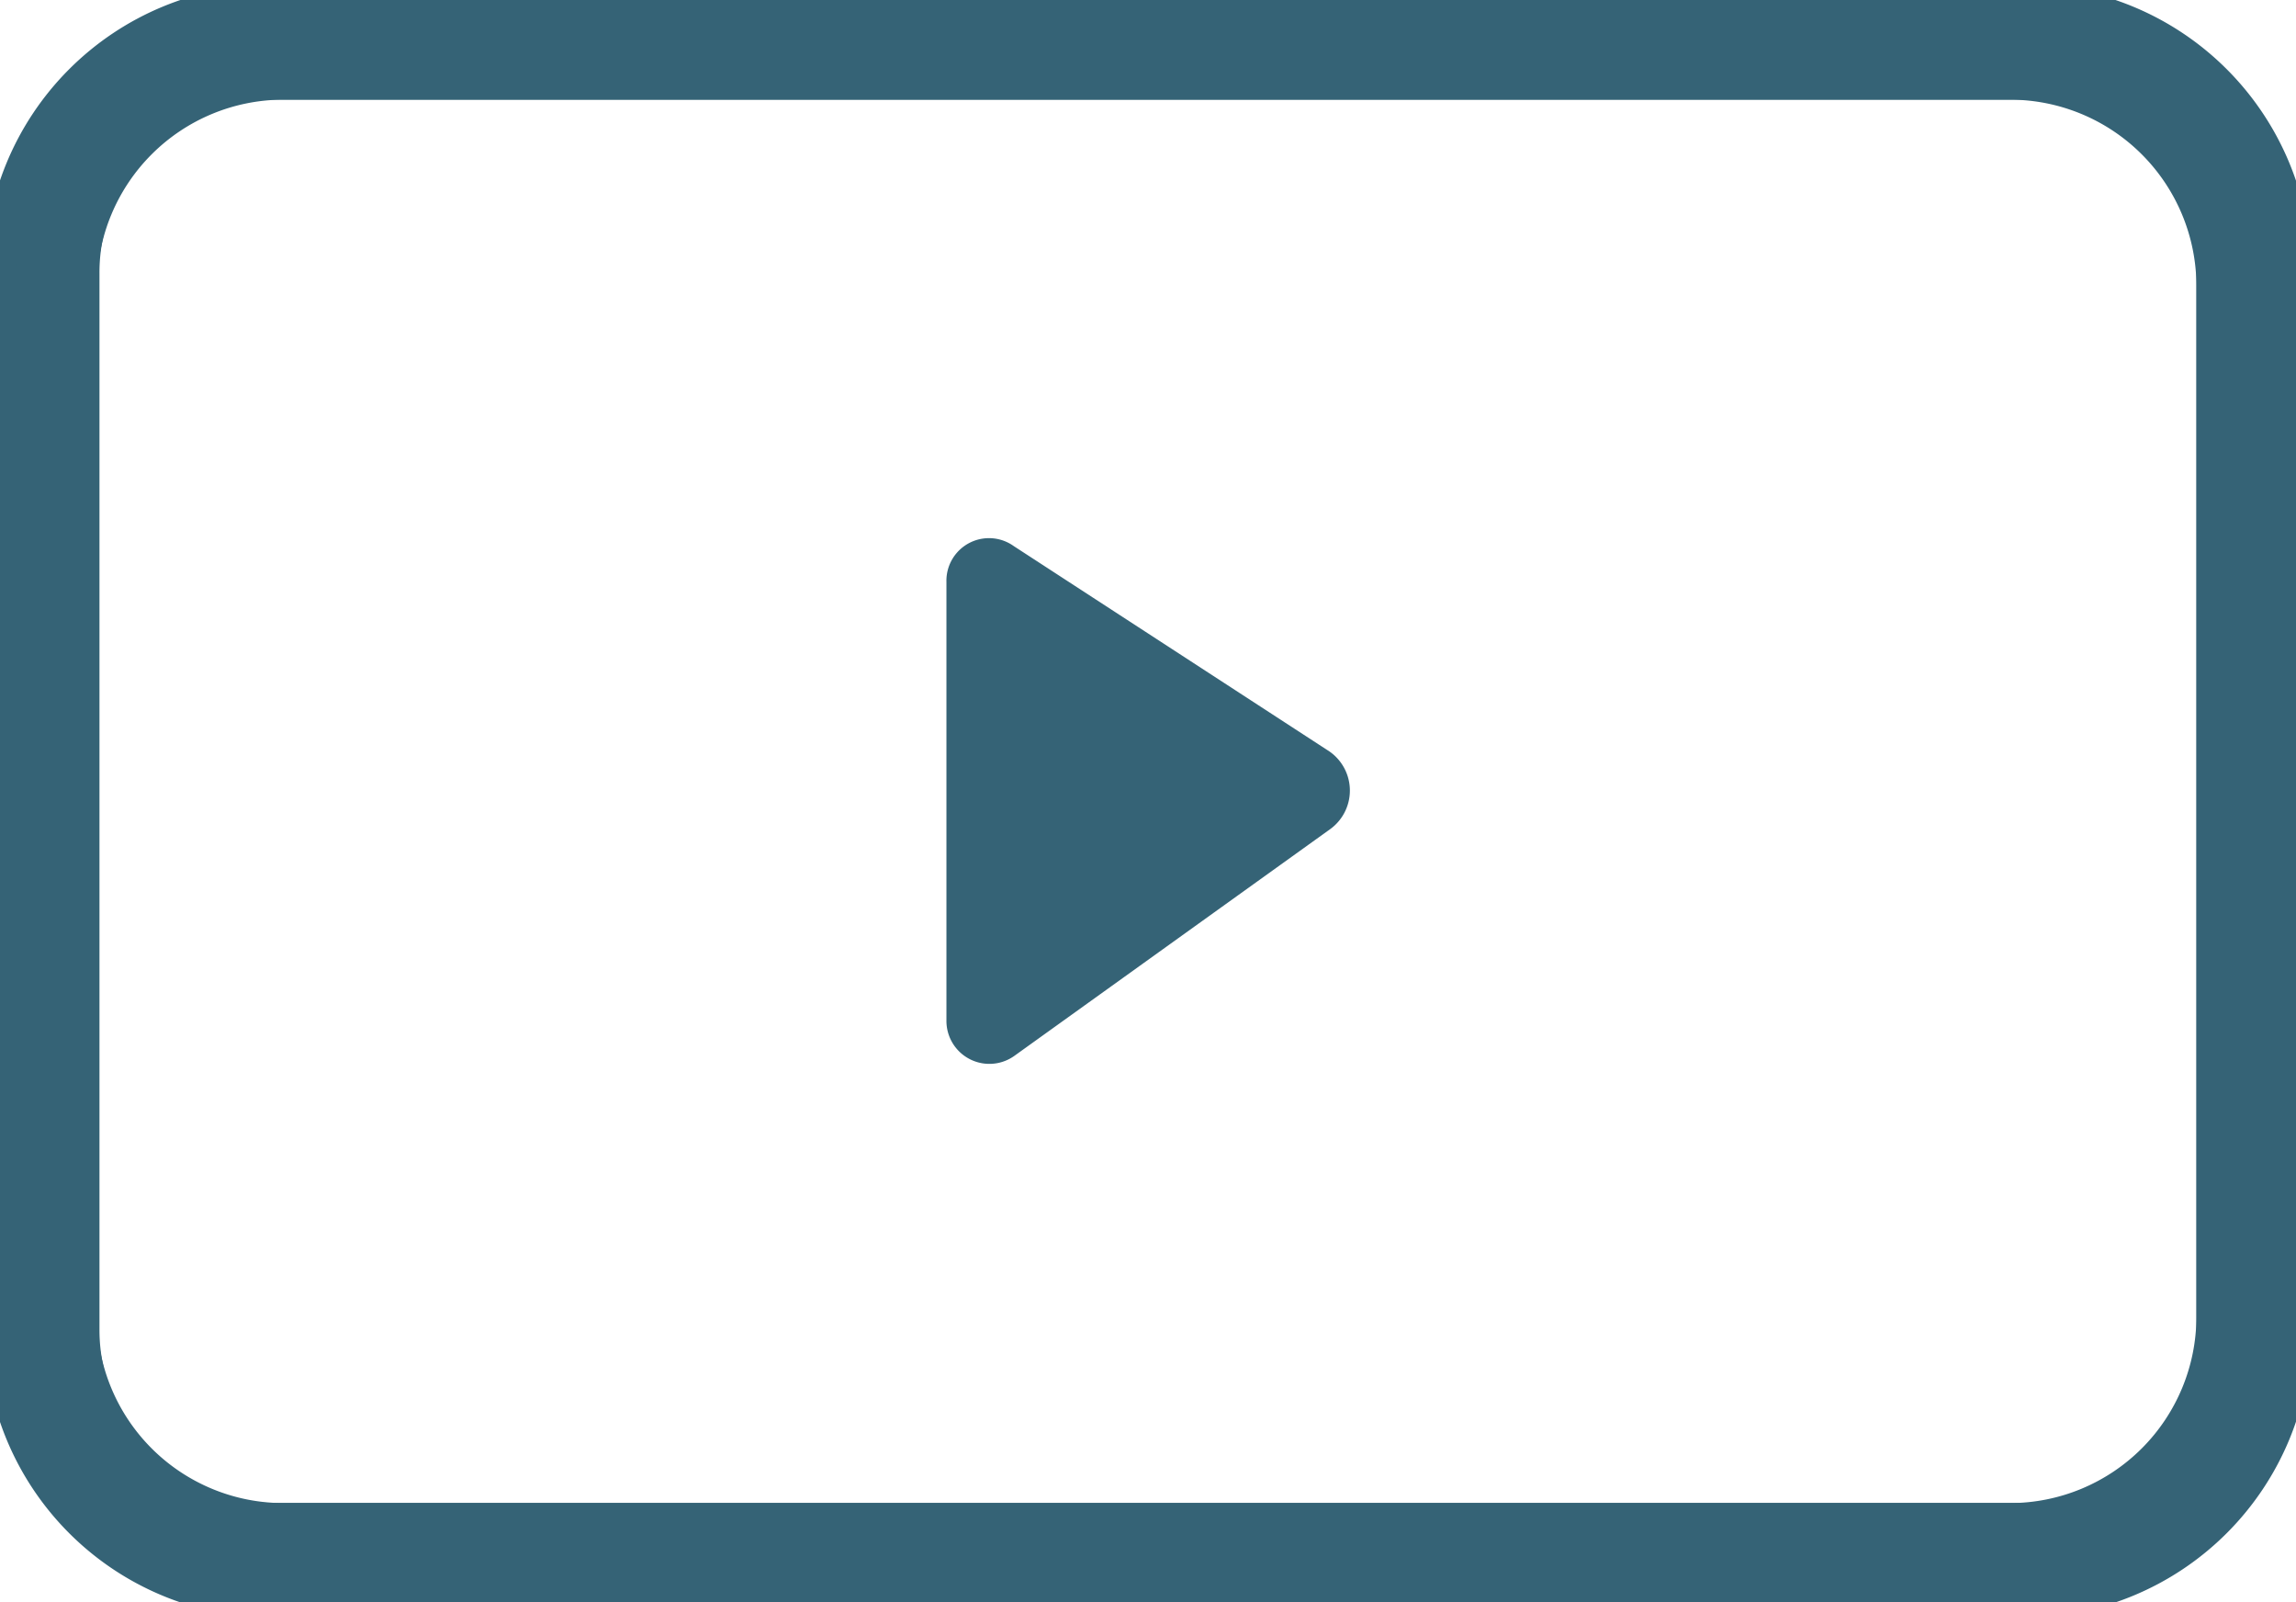 <svg id="Group_20661" data-name="Group 20661" xmlns="http://www.w3.org/2000/svg" xmlns:xlink="http://www.w3.org/1999/xlink" width="37.418" height="26.109" viewBox="0 0 37.418 26.109">
  <defs>
    <clipPath id="clip-path">
      <rect id="Rectangle_9585" data-name="Rectangle 9585" width="37.418" height="26.109" fill="#356376" stroke="#356376" stroke-width="0.5"/>
    </clipPath>
  </defs>
  <g id="Group_20660" data-name="Group 20660" clip-path="url(#clip-path)">
    <path id="Path_13698" data-name="Path 13698" d="M32.975,1.373a3.07,3.07,0,0,1,3.077,3.077V21.661a3.07,3.07,0,0,1-3.077,3.077H4.454a3.07,3.07,0,0,1-3.077-3.077V4.449A3.07,3.07,0,0,1,4.454,1.372h28.52m0-1.372H4.454A4.453,4.453,0,0,0,.006,4.449V21.661a4.453,4.453,0,0,0,4.448,4.448h28.52a4.454,4.454,0,0,0,4.449-4.449V4.449A4.454,4.454,0,0,0,32.975,0Z" transform="translate(-0.006)" fill="#356376" stroke="#356376" stroke-width="0.5"/>
    <path id="Path_13699" data-name="Path 13699" d="M32.761,26.594H4.615A4.631,4.631,0,0,1,0,21.979V5.183A4.631,4.631,0,0,1,4.615.568H32.761a4.631,4.631,0,0,1,4.615,4.615v16.8a4.631,4.631,0,0,1-4.615,4.615ZM4.615,1.9A3.291,3.291,0,0,0,1.331,5.183v16.8a3.291,3.291,0,0,0,3.284,3.284H32.761a3.291,3.291,0,0,0,3.284-3.284V5.183A3.291,3.291,0,0,0,32.761,1.9Z" transform="translate(0 -0.526)" fill="#356376" stroke="#356376" stroke-width="0.5"/>
    <path id="Path_13700" data-name="Path 13700" d="M211.12,121.993v7.151a.45.45,0,0,0,.707.374l5.155-3.7a.526.526,0,0,0-.041-.873l-5.114-3.326a.444.444,0,0,0-.707.374Z" transform="translate(-195.446 -112.514)" fill="#356376" stroke="#356376" stroke-width="0.5"/>
  </g>
</svg>
